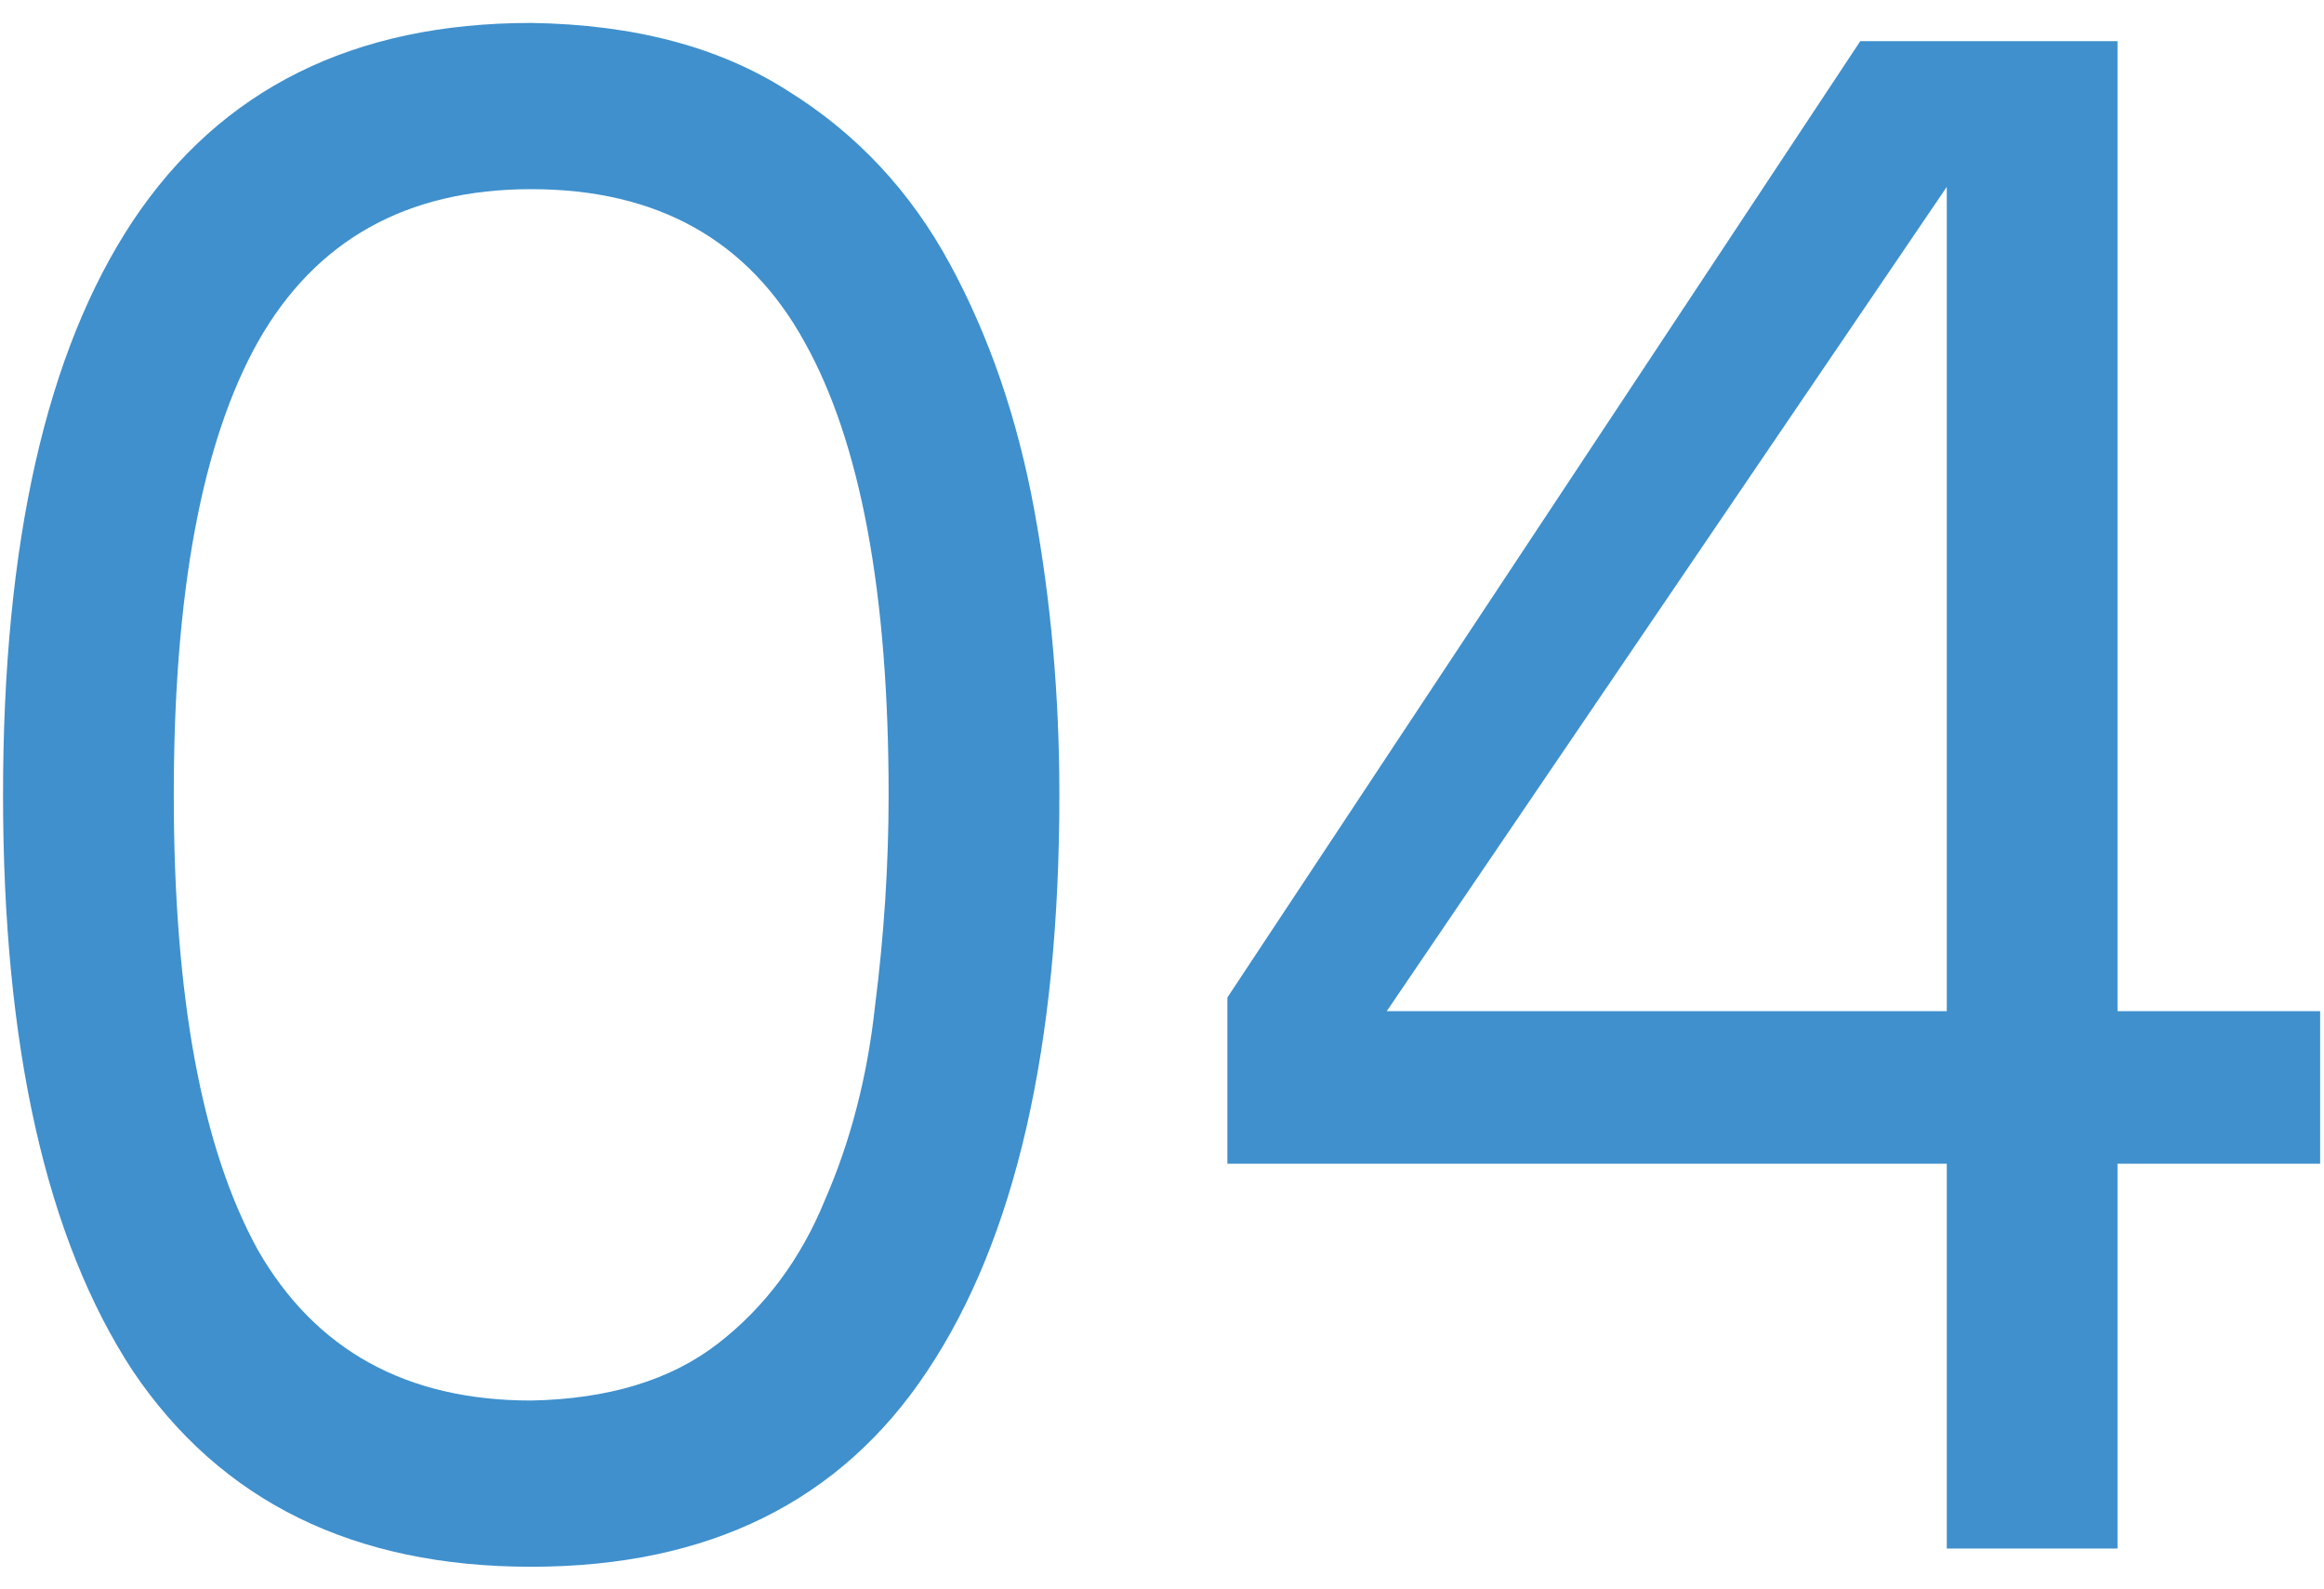 <?xml version="1.0" encoding="UTF-8"?> <svg xmlns="http://www.w3.org/2000/svg" width="98" height="67" viewBox="0 0 98 67" fill="none"><path d="M22.4 66.055C14.912 66.055 9.312 63.303 5.6 57.799C1.952 52.231 0.128 44.135 0.128 33.511C0.128 22.887 1.952 14.823 5.6 9.319C9.312 3.751 14.912 0.967 22.4 0.967C26.752 1.031 30.368 1.991 33.248 3.847C36.128 5.639 38.4 8.071 40.064 11.143C41.728 14.215 42.912 17.671 43.616 21.511C44.32 25.351 44.672 29.351 44.672 33.511C44.672 44.135 42.816 52.231 39.104 57.799C35.456 63.303 29.888 66.055 22.4 66.055ZM22.4 59.047C25.664 58.983 28.288 58.183 30.272 56.647C32.256 55.111 33.76 53.095 34.784 50.599C35.872 48.103 36.576 45.383 36.896 42.439C37.28 39.431 37.472 36.455 37.472 33.511C37.472 24.999 36.288 18.631 33.92 14.407C31.552 10.119 27.712 7.975 22.4 7.975C17.152 7.975 13.312 10.119 10.88 14.407C8.512 18.631 7.328 24.999 7.328 33.511C7.328 42.023 8.512 48.423 10.88 52.711C13.312 56.935 17.152 59.047 22.4 59.047ZM82.093 65.287V49.063H51.757V42.055L78.445 1.735H89.293V42.631H97.837V49.063H89.293V65.287H82.093ZM58.477 42.631H82.093V7.879L58.477 42.631Z" fill="#3F90CD"></path></svg> 